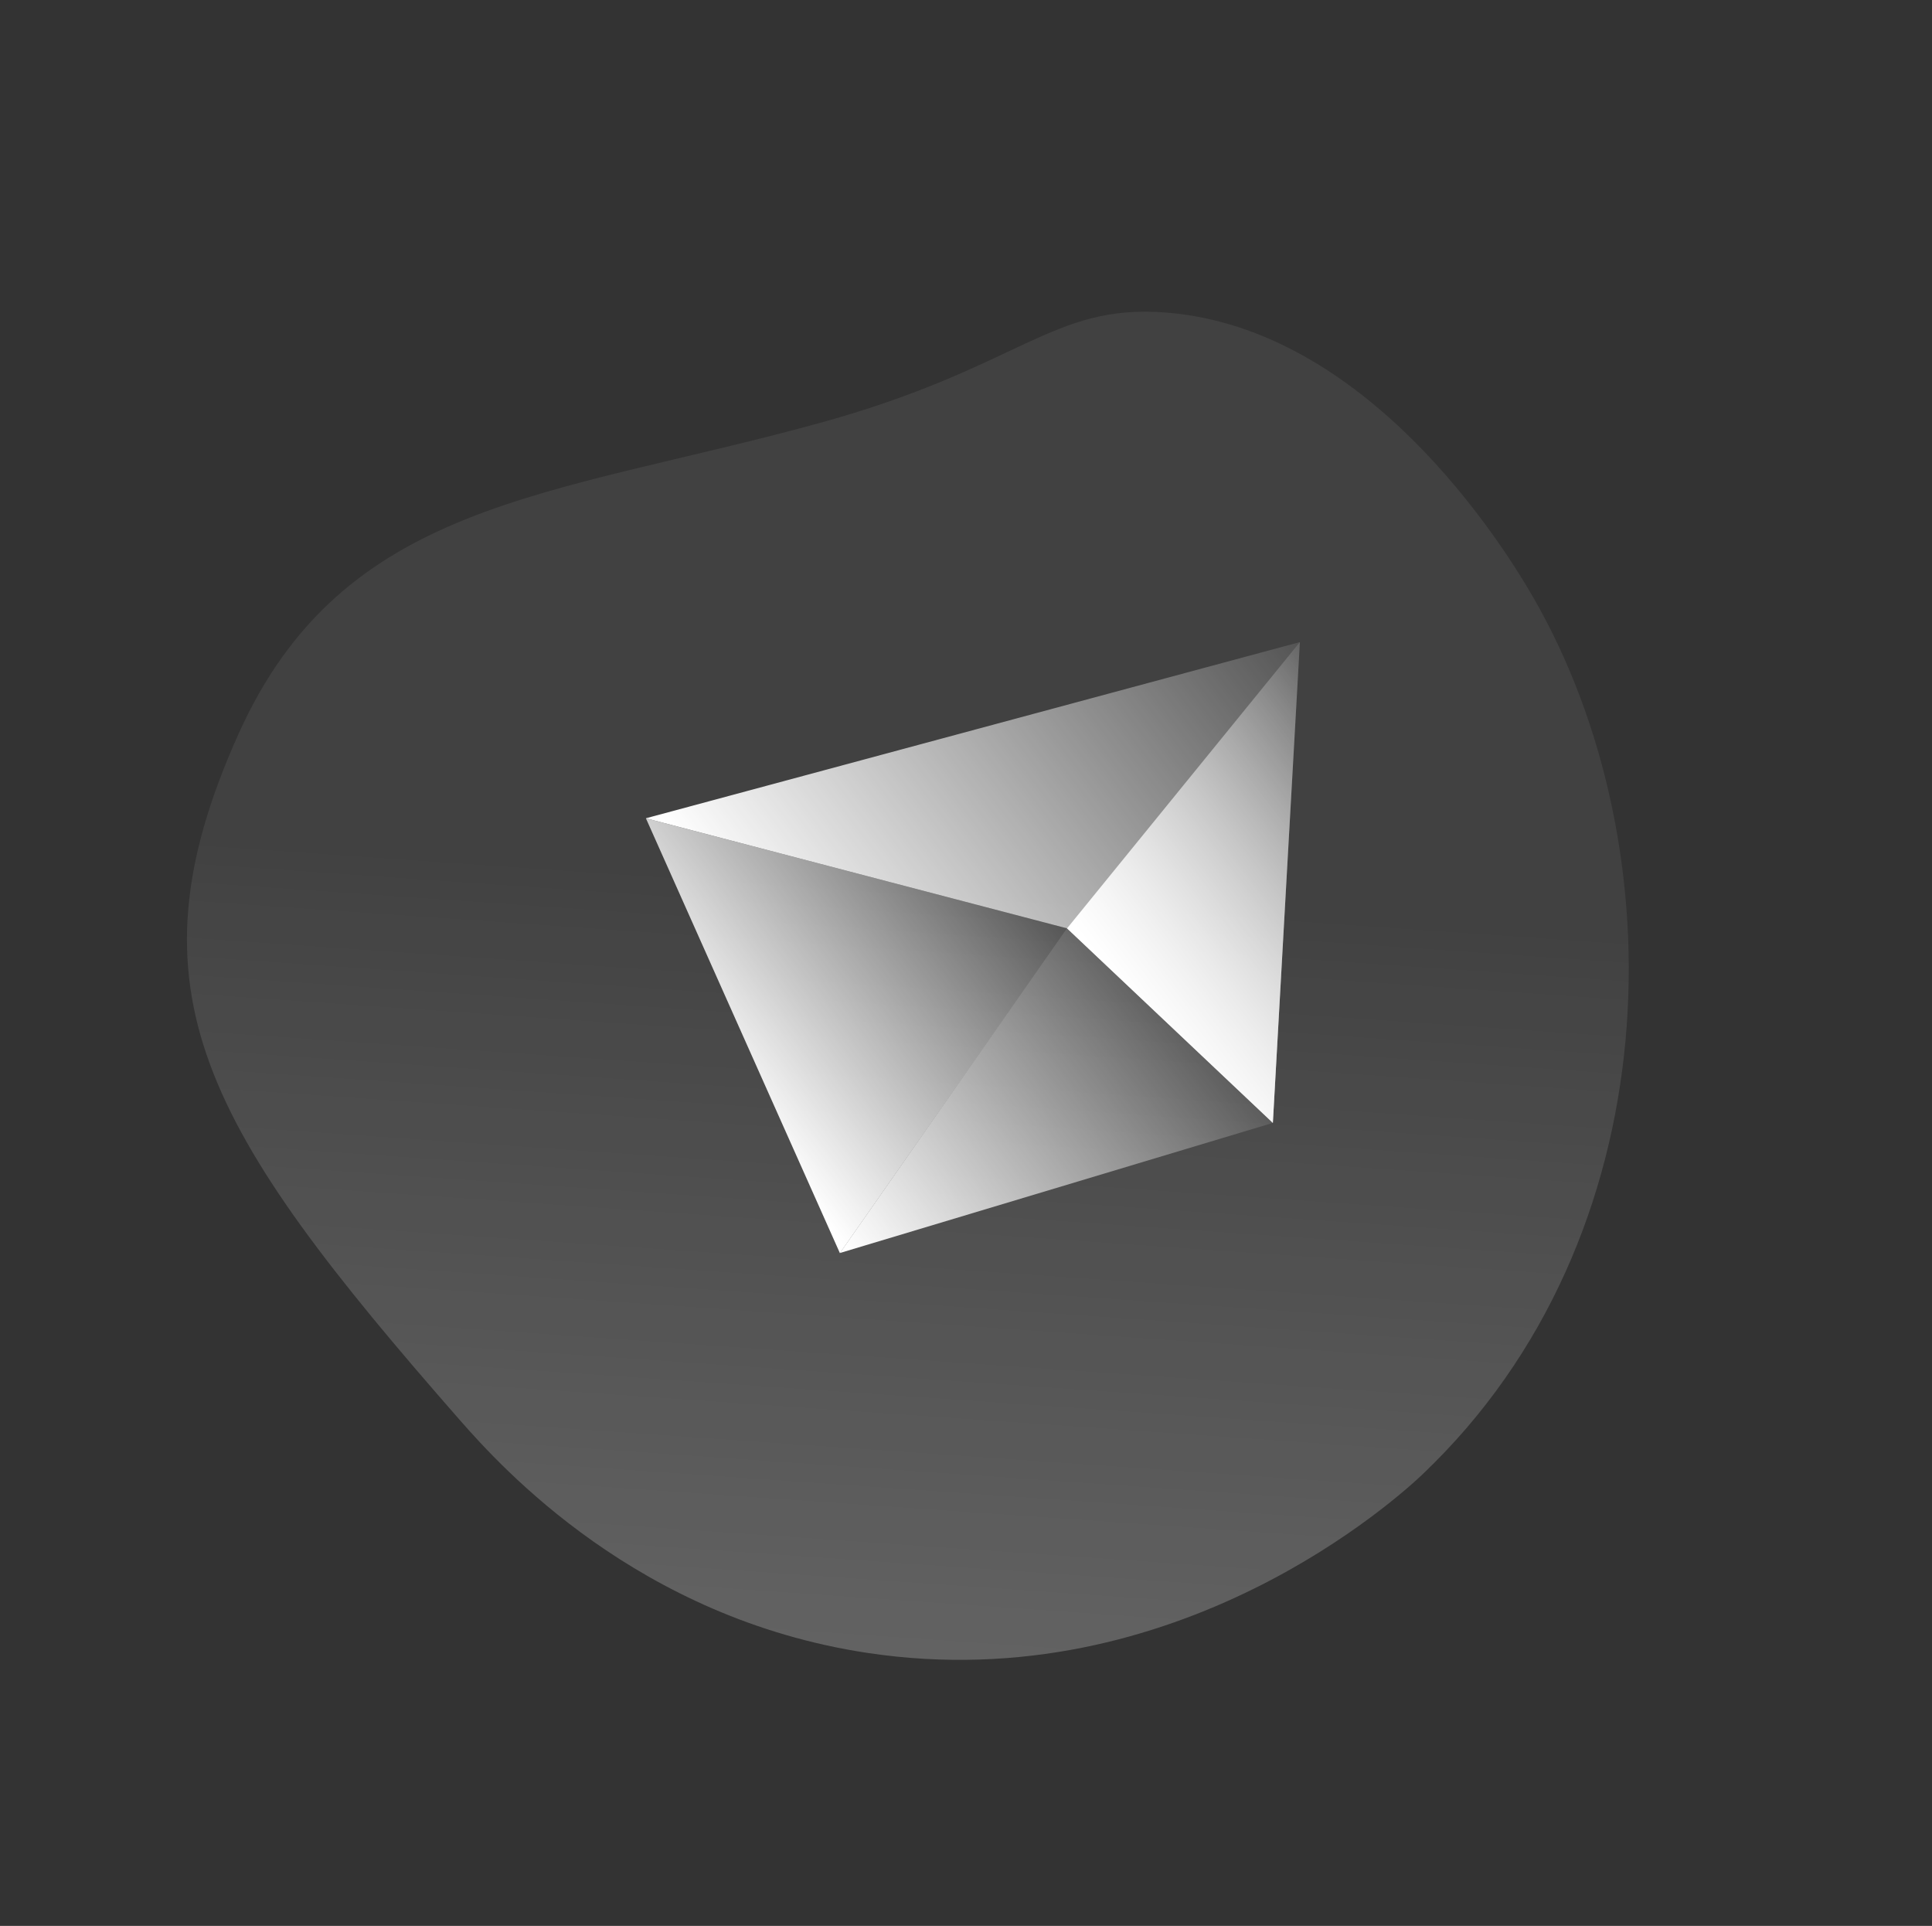 <svg width="308" height="307" viewBox="0 0 308 307" fill="none" xmlns="http://www.w3.org/2000/svg">
<rect x="0" y="0" width="308" height="307" fill="#333333" stroke="none"/>
<path style="mix-blend-mode:lighten" opacity="0.66" d="M37.978 117.088C54.753 79.707 87.655 79.254 130.639 67.432C162.787 58.592 167.608 48.35 185.959 49.825C217.865 52.39 239.245 86.225 244.449 95.255C267.451 135.162 266.488 197.234 226.799 234.998C223.306 238.319 187.85 270.944 138.305 263.486C101.65 257.969 79.935 233.928 73.304 226.362C32.546 179.853 19.61 158.015 37.978 117.088Z" fill="url(#paint0_linear_640_1046)"/>
<path d="M102.969 130.437C137.73 121.076 172.468 111.713 207.229 102.352C205.791 127.908 204.343 153.45 202.919 178.996C191.983 168.66 181.047 158.323 170.111 147.987C147.734 142.142 125.346 136.283 102.969 130.437Z" fill="url(#paint1_linear_640_1046)"/>
<path d="M102.969 130.437C113.283 153.541 123.584 176.654 133.898 199.758C145.962 182.5 158.048 165.245 170.112 147.988C147.734 142.142 125.346 136.283 102.969 130.437Z" fill="url(#paint2_linear_640_1046)"/>
<path d="M202.919 178.996C179.91 185.905 156.911 192.826 133.902 199.734C145.965 182.477 158.052 165.222 170.115 147.964C181.05 158.3 191.986 168.637 202.922 178.973L202.919 178.996Z" fill="url(#paint3_linear_640_1046)"/>
<path d="M207.229 102.352C194.855 117.572 182.485 132.768 170.111 147.987C181.047 158.324 191.983 168.66 202.919 178.996C204.343 153.451 205.791 127.908 207.229 102.352Z" fill="url(#paint4_linear_640_1046)"/>
<defs>
<linearGradient id="paint0_linear_640_1046" x1="156.983" y1="44.439" x2="141.927" y2="262.106" gradientUnits="userSpaceOnUse">
<stop offset="0.43" stop-color="white" stop-opacity="0.1"/>
<stop offset="1" stop-color="white" stop-opacity="0.35"/>
</linearGradient>
<linearGradient id="paint1_linear_640_1046" x1="133.042" y1="169.815" x2="212.442" y2="109.177" gradientUnits="userSpaceOnUse">
<stop offset="0.02" stop-color="white"/>
<stop offset="1" stop-color="white" stop-opacity="0.1"/>
</linearGradient>
<linearGradient id="paint2_linear_640_1046" x1="111.46" y1="170.378" x2="159.305" y2="133.838" gradientUnits="userSpaceOnUse">
<stop offset="0.02" stop-color="white"/>
<stop offset="1" stop-color="white" stop-opacity="0.1"/>
</linearGradient>
<linearGradient id="paint3_linear_640_1046" x1="135.66" y1="202.064" x2="189.268" y2="161.123" gradientUnits="userSpaceOnUse">
<stop offset="0.02" stop-color="white"/>
<stop offset="1" stop-color="white" stop-opacity="0.1"/>
</linearGradient>
<linearGradient id="paint4_linear_640_1046" x1="179.406" y1="160.158" x2="224.863" y2="125.442" gradientUnits="userSpaceOnUse">
<stop offset="0.02" stop-color="white"/>
<stop offset="1" stop-color="white" stop-opacity="0.1"/>
</linearGradient>
</defs>
</svg>
